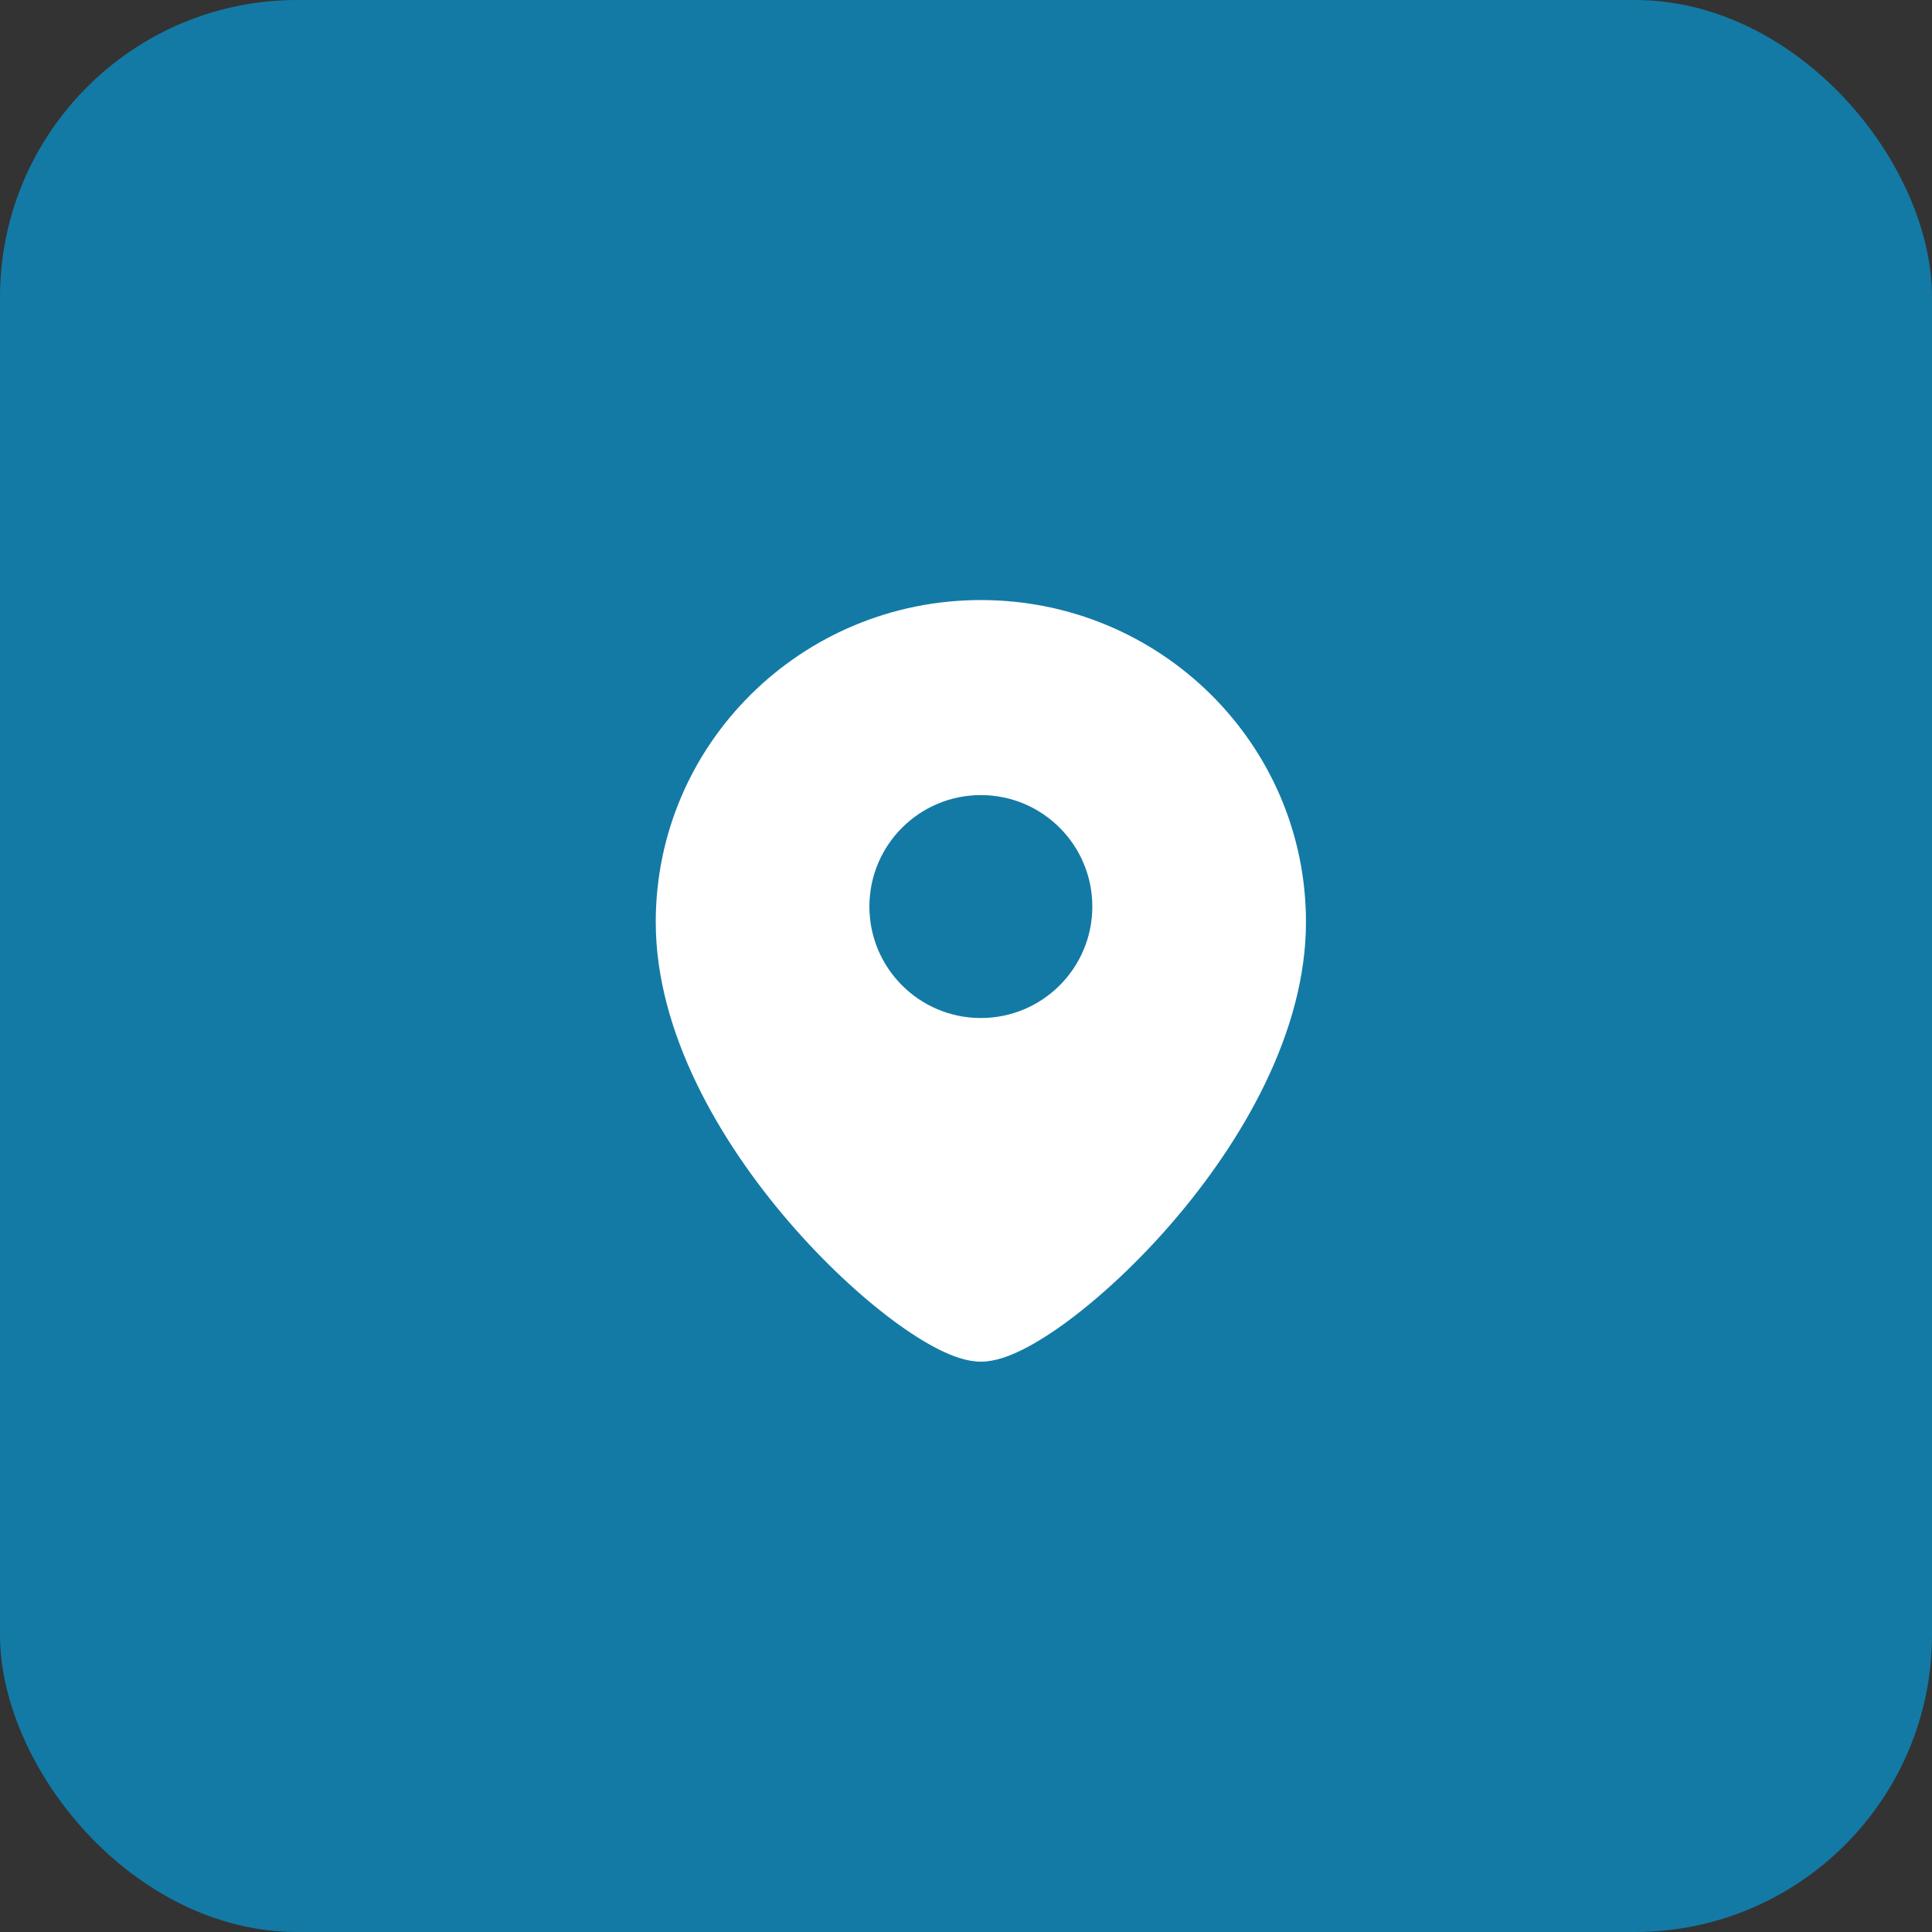 <svg width="65" height="65" viewBox="0 0 65 65" fill="none" xmlns="http://www.w3.org/2000/svg">
<rect x="0" y="0" width="65" height="65" fill="#333333" stroke="none"/>
<rect width="65" height="65" rx="10" fill="#137AA5"/>
<path fill-rule="evenodd" clip-rule="evenodd" d="M22.062 31.021C22.062 25.029 26.969 20.188 33 20.188C39.031 20.188 43.938 25.029 43.938 31.021C43.938 34.748 41.764 38.426 39.461 41.104C38.295 42.459 37.058 43.602 35.967 44.416C35.422 44.822 34.898 45.157 34.426 45.395C33.983 45.618 33.477 45.812 33 45.812C32.523 45.812 32.017 45.618 31.574 45.395C31.102 45.157 30.578 44.822 30.033 44.416C28.942 43.602 27.705 42.459 26.539 41.104C24.236 38.426 22.062 34.748 22.062 31.021ZM33 34.25C30.929 34.25 29.25 32.571 29.25 30.5C29.25 28.429 30.929 26.75 33 26.75C35.071 26.75 36.75 28.429 36.75 30.5C36.75 32.571 35.071 34.25 33 34.25Z" fill="white"/>
</svg>

